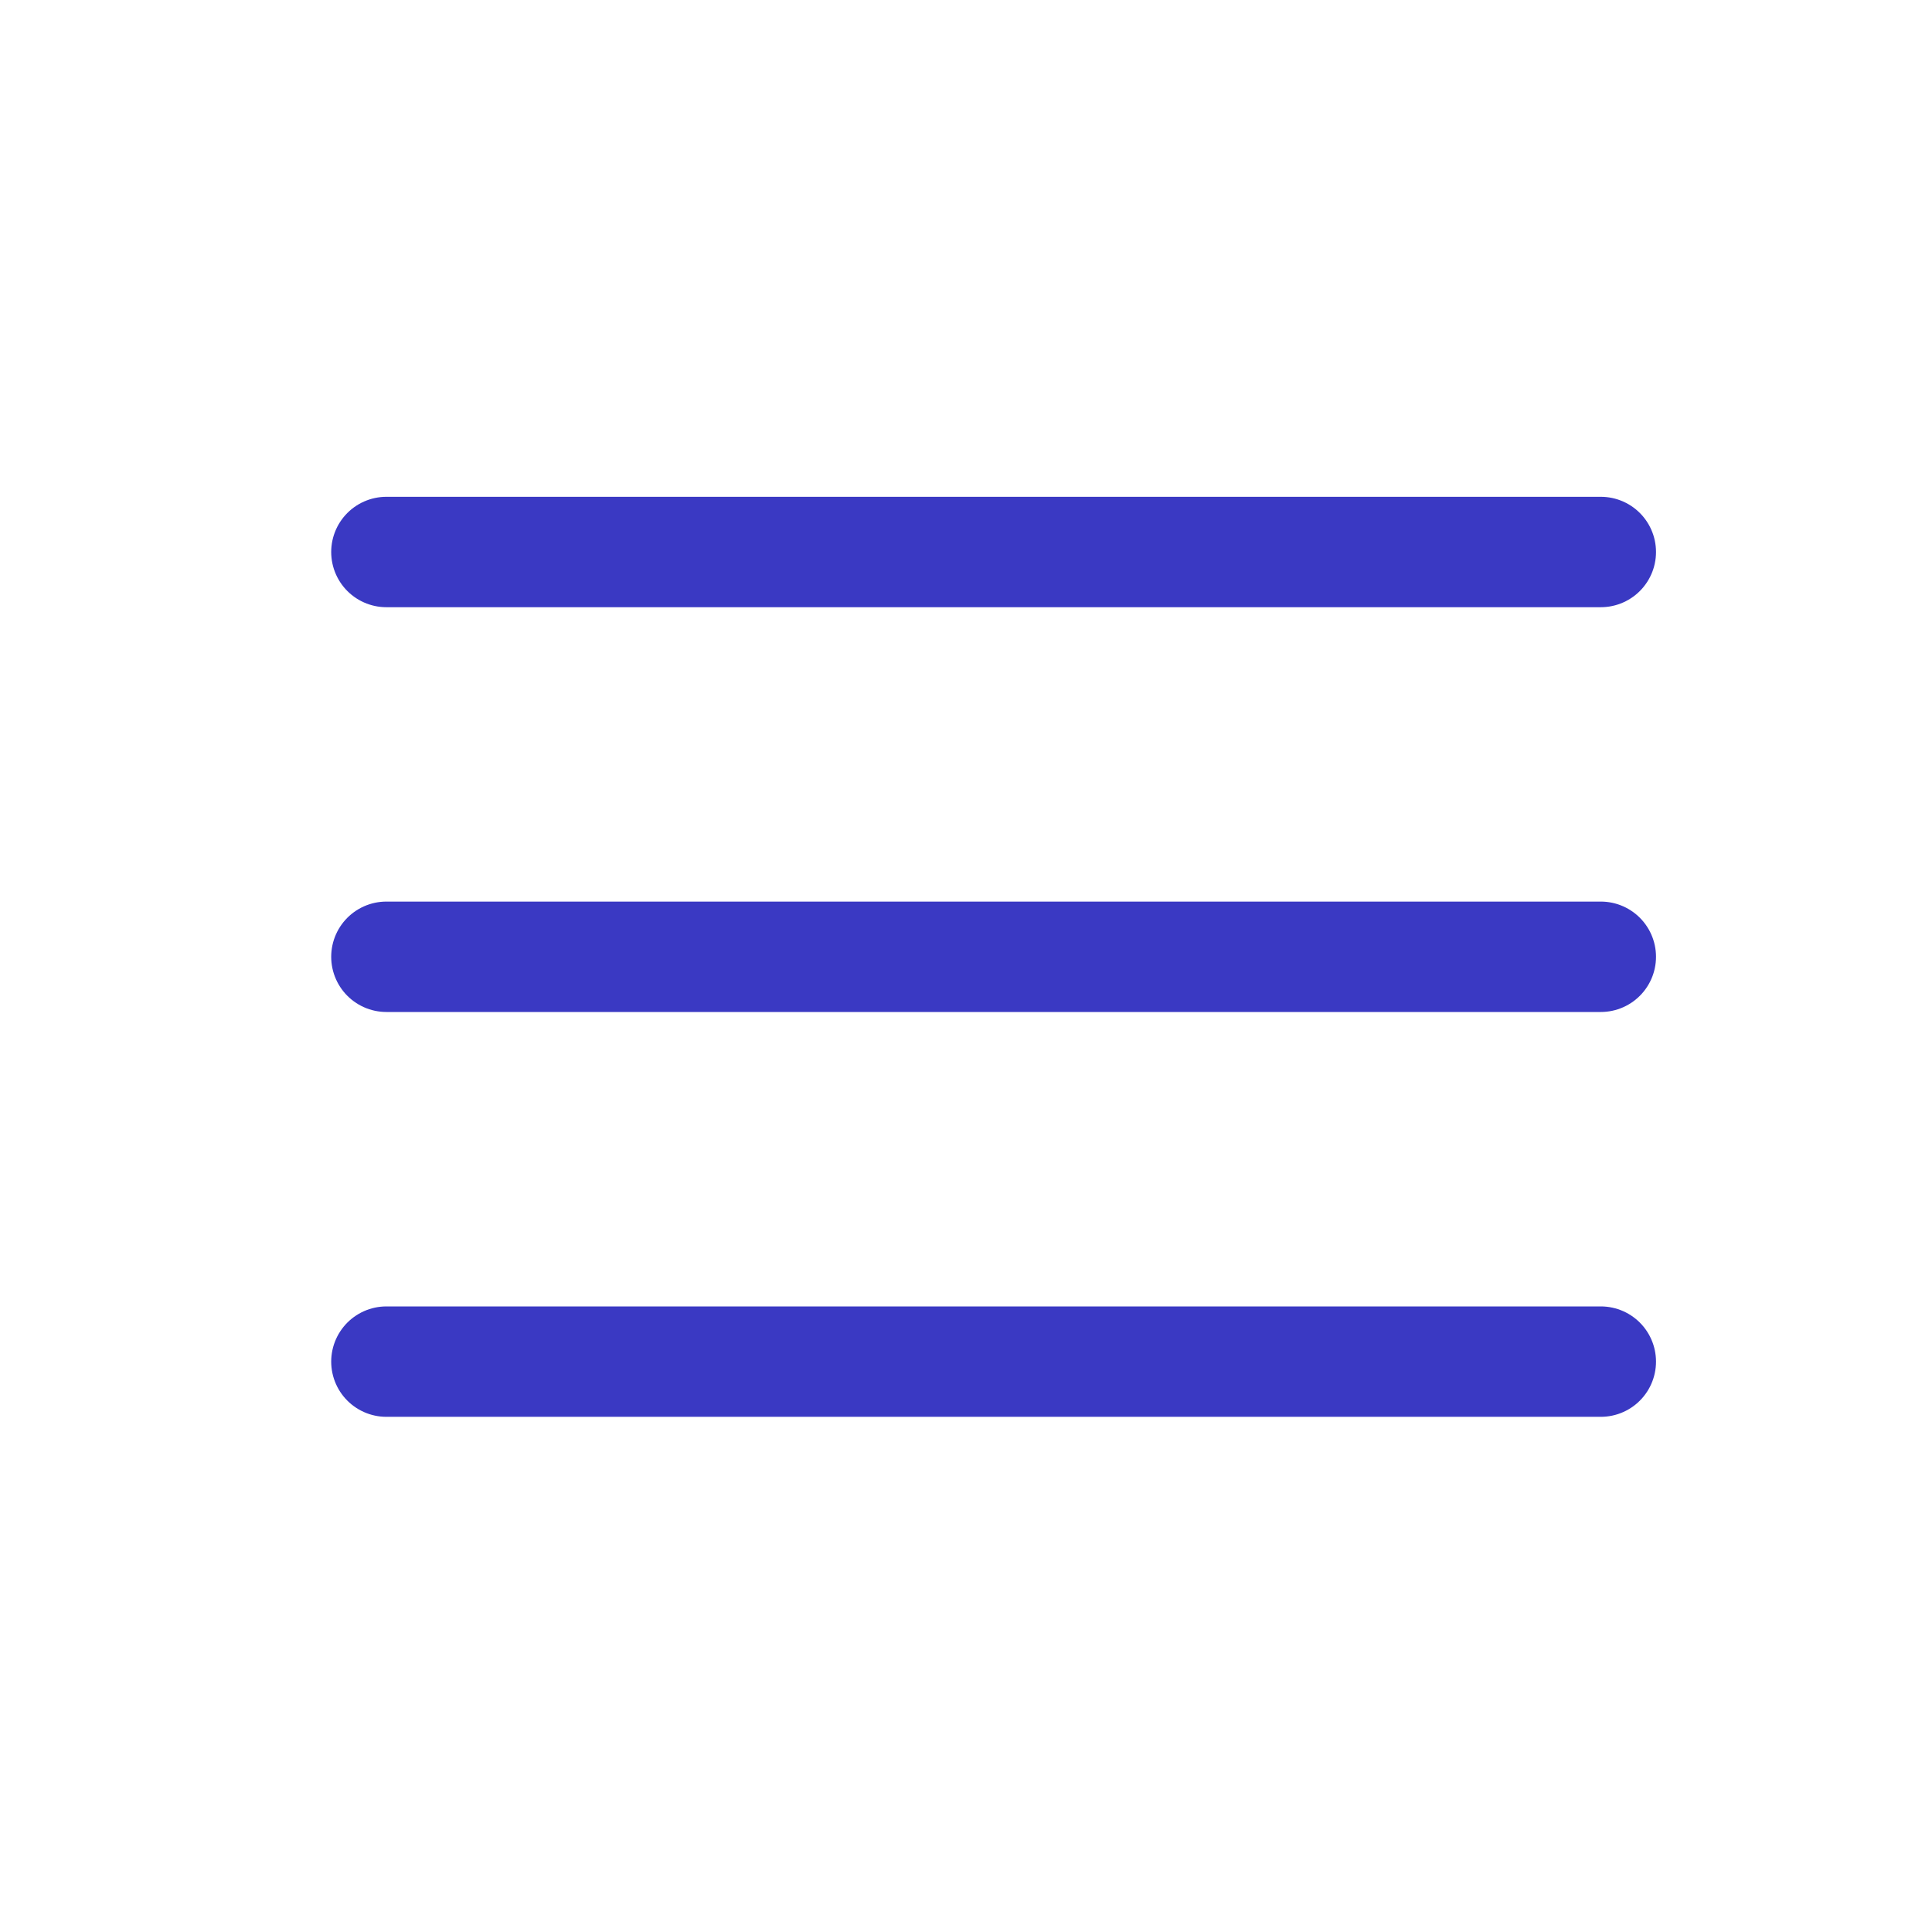 <?xml version="1.0" encoding="UTF-8"?> <svg xmlns="http://www.w3.org/2000/svg" width="35" height="35" viewBox="0 0 35 35" fill="none"><path d="M7 10H29" stroke="#3A39C3" stroke-width="2" stroke-linecap="round"></path><path d="M7 17.333H29" stroke="#3A39C3" stroke-width="2" stroke-linecap="round"></path><path d="M7 24.667H29" stroke="#3A39C3" stroke-width="2" stroke-linecap="round"></path></svg> 
